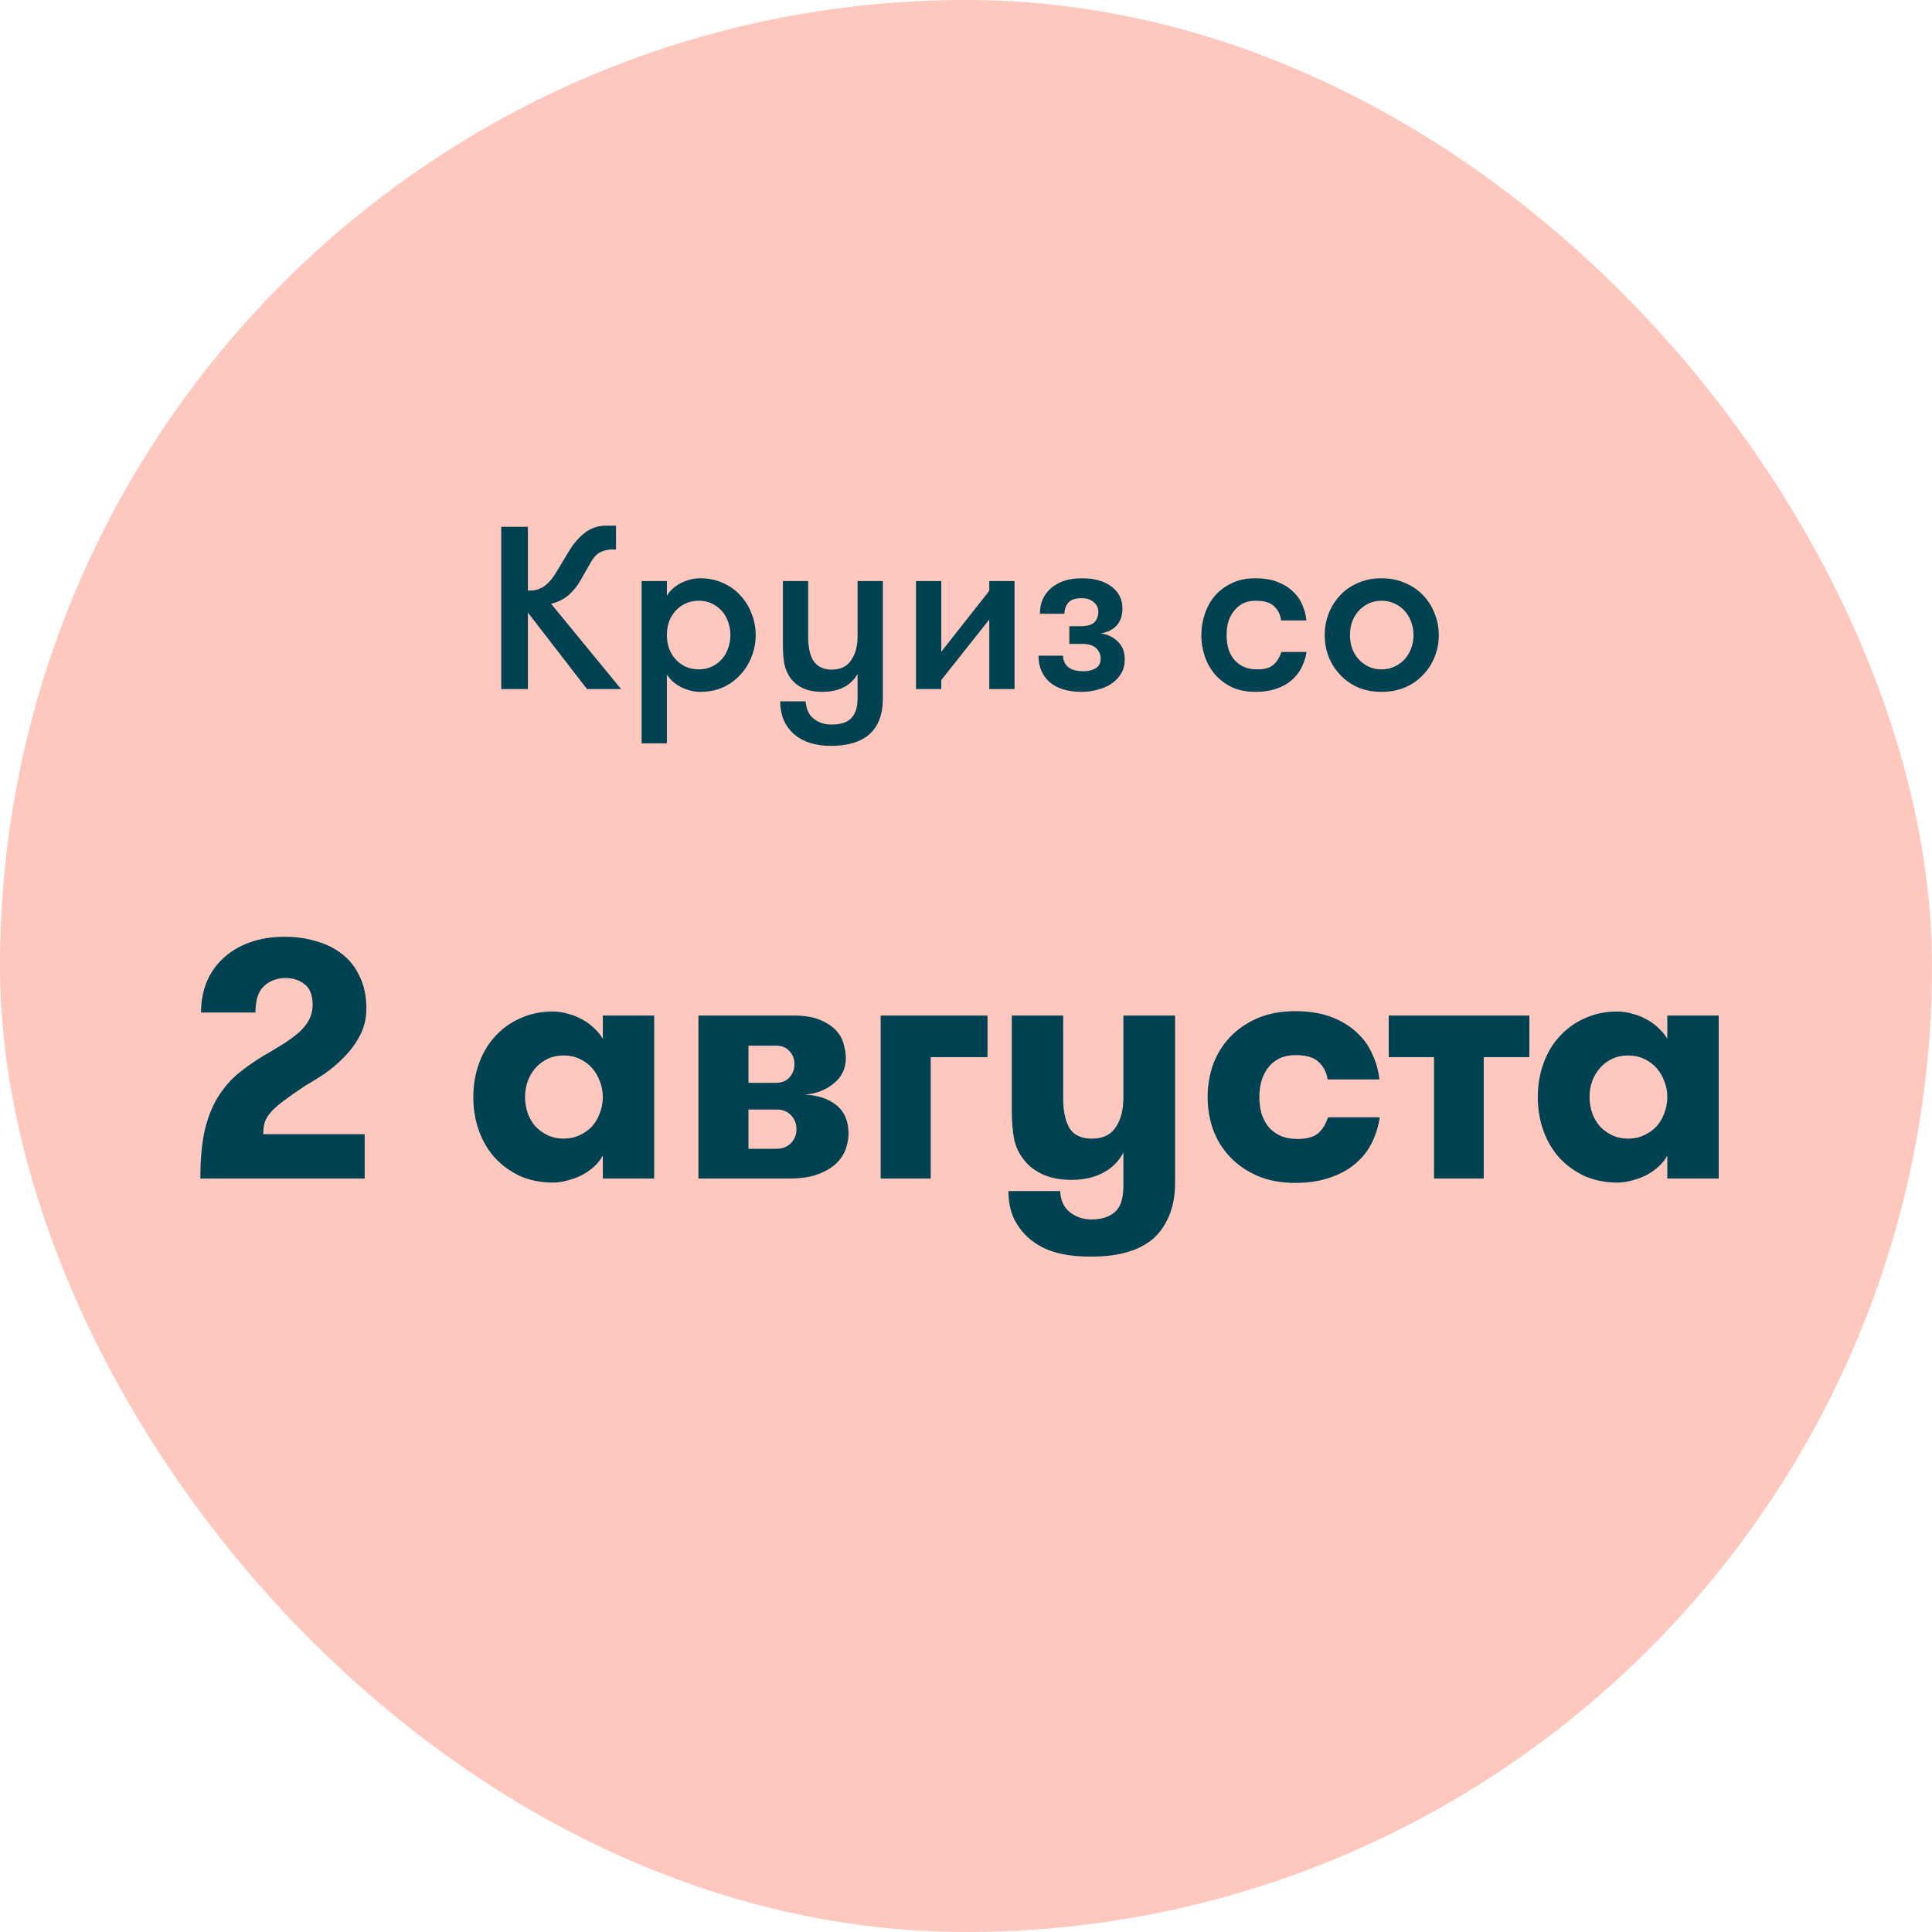 <svg width="120" height="120" viewBox="0 0 120 120" fill="none" xmlns="http://www.w3.org/2000/svg">
<rect width="120" height="120" rx="60" fill="#FFC8BE"/>
<path d="M32.789 36.68H32.948C33.245 36.68 33.524 36.593 33.783 36.421C34.052 36.238 34.301 35.955 34.532 35.571L35.324 34.261C35.602 33.79 35.928 33.406 36.303 33.109C36.687 32.801 37.143 32.648 37.671 32.648H38.261V34.131H37.973C37.762 34.131 37.541 34.184 37.311 34.289C37.09 34.385 36.889 34.592 36.706 34.909L36.072 36.017C35.871 36.382 35.617 36.699 35.309 36.968C35.002 37.227 34.642 37.405 34.229 37.501L38.578 42.8H36.461L32.789 38.048V42.8H31.133V32.72H32.789V36.68ZM41.422 36.997C41.633 36.661 41.93 36.397 42.314 36.205C42.708 36.013 43.102 35.917 43.495 35.917C44.004 35.917 44.47 36.013 44.892 36.205C45.314 36.387 45.674 36.641 45.972 36.968C46.279 37.294 46.514 37.673 46.678 38.105C46.85 38.528 46.937 38.974 46.937 39.445C46.937 39.925 46.85 40.376 46.678 40.798C46.514 41.221 46.279 41.595 45.972 41.921C45.674 42.248 45.314 42.507 44.892 42.699C44.47 42.881 44.004 42.973 43.495 42.973C43.102 42.973 42.708 42.877 42.314 42.685C41.93 42.493 41.633 42.229 41.422 41.893V46.169H39.852V36.089H41.422V36.997ZM43.409 37.313C43.102 37.313 42.823 37.371 42.574 37.486C42.334 37.601 42.127 37.755 41.954 37.947C41.782 38.139 41.647 38.365 41.551 38.624C41.465 38.883 41.422 39.157 41.422 39.445C41.422 39.733 41.465 40.006 41.551 40.265C41.647 40.525 41.782 40.75 41.954 40.942C42.127 41.134 42.334 41.288 42.574 41.403C42.823 41.518 43.102 41.576 43.409 41.576C43.706 41.576 43.975 41.518 44.215 41.403C44.455 41.288 44.662 41.134 44.834 40.942C45.007 40.75 45.137 40.525 45.223 40.265C45.319 40.006 45.367 39.733 45.367 39.445C45.367 39.157 45.319 38.883 45.223 38.624C45.137 38.365 45.007 38.139 44.834 37.947C44.662 37.755 44.455 37.601 44.215 37.486C43.975 37.371 43.706 37.313 43.409 37.313ZM51.595 46.328C51.144 46.328 50.726 46.27 50.342 46.155C49.968 46.04 49.641 45.867 49.363 45.637C49.084 45.406 48.864 45.118 48.7 44.773C48.547 44.427 48.465 44.024 48.456 43.563H50.04C50.078 44.053 50.246 44.413 50.544 44.643C50.851 44.883 51.211 45.003 51.624 45.003C51.864 45.003 52.084 44.979 52.286 44.931C52.488 44.883 52.66 44.797 52.804 44.672C52.948 44.547 53.059 44.384 53.136 44.182C53.222 43.981 53.265 43.721 53.265 43.405V41.864C53.054 42.229 52.761 42.507 52.387 42.699C52.012 42.881 51.576 42.973 51.076 42.973C50.587 42.973 50.174 42.891 49.838 42.728C49.512 42.565 49.252 42.344 49.06 42.065C48.897 41.816 48.782 41.537 48.715 41.23C48.657 40.923 48.628 40.539 48.628 40.078V36.089H50.198V39.56C50.198 39.848 50.222 40.117 50.27 40.366C50.318 40.616 50.395 40.832 50.5 41.014C50.616 41.187 50.764 41.326 50.947 41.432C51.139 41.537 51.374 41.59 51.652 41.59C52.2 41.59 52.603 41.398 52.862 41.014C53.131 40.621 53.265 40.136 53.265 39.56V36.089H54.835V43.405C54.835 44.374 54.556 45.109 54 45.608C53.452 46.088 52.651 46.328 51.595 46.328ZM61.446 38.48L58.465 42.238V42.8H56.896V36.089H58.465V40.481L61.446 36.694V36.089H63.016V42.8H61.446V38.48ZM66.029 40.726C66.029 41.014 66.135 41.249 66.346 41.432C66.558 41.605 66.879 41.691 67.311 41.691C67.609 41.691 67.858 41.629 68.06 41.504C68.261 41.379 68.362 41.182 68.362 40.913C68.362 40.645 68.266 40.424 68.074 40.251C67.892 40.078 67.594 39.992 67.181 39.992H66.418V38.897H67.095C67.517 38.897 67.81 38.816 67.974 38.653C68.137 38.489 68.218 38.269 68.218 37.99C68.218 37.75 68.122 37.553 67.93 37.4C67.748 37.237 67.498 37.155 67.181 37.155C66.778 37.155 66.5 37.251 66.346 37.443C66.193 37.625 66.116 37.851 66.116 38.12H64.59C64.59 37.457 64.825 36.925 65.295 36.521C65.766 36.118 66.399 35.917 67.196 35.917C67.974 35.917 68.588 36.089 69.039 36.435C69.49 36.781 69.716 37.227 69.716 37.774C69.716 38.254 69.586 38.624 69.327 38.883C69.078 39.133 68.751 39.286 68.348 39.344C68.77 39.392 69.126 39.555 69.413 39.833C69.711 40.102 69.86 40.481 69.86 40.971C69.86 41.288 69.788 41.571 69.644 41.821C69.5 42.07 69.303 42.281 69.053 42.454C68.814 42.617 68.53 42.742 68.204 42.829C67.887 42.925 67.551 42.973 67.196 42.973C66.332 42.973 65.665 42.771 65.194 42.368C64.734 41.955 64.503 41.408 64.503 40.726H66.029ZM79.571 38.537C79.523 38.173 79.379 37.88 79.139 37.659C78.909 37.429 78.525 37.313 77.987 37.313C77.68 37.313 77.416 37.371 77.195 37.486C76.974 37.601 76.787 37.76 76.633 37.961C76.48 38.153 76.365 38.379 76.288 38.638C76.221 38.888 76.187 39.157 76.187 39.445C76.187 39.733 76.221 40.006 76.288 40.265C76.365 40.525 76.48 40.75 76.633 40.942C76.787 41.134 76.984 41.288 77.224 41.403C77.464 41.518 77.752 41.576 78.088 41.576C78.549 41.576 78.885 41.48 79.096 41.288C79.317 41.096 79.48 40.832 79.585 40.496H81.155C81.097 40.841 80.992 41.168 80.838 41.475C80.685 41.773 80.473 42.037 80.205 42.267C79.945 42.488 79.629 42.661 79.254 42.785C78.889 42.91 78.462 42.973 77.973 42.973C77.425 42.973 76.941 42.877 76.518 42.685C76.105 42.483 75.755 42.219 75.467 41.893C75.189 41.566 74.977 41.192 74.833 40.769C74.689 40.347 74.617 39.905 74.617 39.445C74.617 38.993 74.689 38.557 74.833 38.134C74.977 37.702 75.189 37.323 75.467 36.997C75.755 36.67 76.105 36.411 76.518 36.219C76.931 36.017 77.411 35.917 77.958 35.917C78.505 35.917 78.971 35.993 79.355 36.147C79.749 36.301 80.07 36.502 80.32 36.752C80.579 36.992 80.771 37.27 80.896 37.587C81.03 37.894 81.112 38.211 81.141 38.537H79.571ZM85.809 42.973C85.271 42.973 84.786 42.881 84.354 42.699C83.922 42.507 83.553 42.248 83.246 41.921C82.938 41.595 82.698 41.221 82.526 40.798C82.362 40.376 82.281 39.925 82.281 39.445C82.281 38.974 82.362 38.528 82.526 38.105C82.698 37.673 82.938 37.294 83.246 36.968C83.553 36.641 83.922 36.387 84.354 36.205C84.786 36.013 85.271 35.917 85.809 35.917C86.346 35.917 86.831 36.013 87.263 36.205C87.705 36.387 88.079 36.641 88.386 36.968C88.703 37.294 88.943 37.673 89.106 38.105C89.279 38.528 89.366 38.974 89.366 39.445C89.366 39.925 89.279 40.376 89.106 40.798C88.943 41.221 88.703 41.595 88.386 41.921C88.079 42.248 87.705 42.507 87.263 42.699C86.831 42.881 86.346 42.973 85.809 42.973ZM85.809 41.576C86.106 41.576 86.375 41.518 86.615 41.403C86.865 41.288 87.076 41.134 87.249 40.942C87.422 40.75 87.556 40.525 87.652 40.265C87.748 40.006 87.796 39.733 87.796 39.445C87.796 39.157 87.748 38.883 87.652 38.624C87.556 38.365 87.422 38.139 87.249 37.947C87.076 37.755 86.865 37.601 86.615 37.486C86.375 37.371 86.106 37.313 85.809 37.313C85.511 37.313 85.242 37.371 85.002 37.486C84.762 37.601 84.556 37.755 84.383 37.947C84.21 38.139 84.076 38.365 83.98 38.624C83.894 38.883 83.85 39.157 83.85 39.445C83.85 39.733 83.894 40.006 83.98 40.265C84.076 40.525 84.21 40.75 84.383 40.942C84.556 41.134 84.762 41.288 85.002 41.403C85.242 41.518 85.511 41.576 85.809 41.576Z" fill="#004152"/>
<path d="M12.445 73.2C12.445 72.01 12.536 71.009 12.718 70.197C12.914 69.385 13.187 68.699 13.537 68.139C13.887 67.579 14.293 67.103 14.755 66.711C15.231 66.319 15.756 65.948 16.33 65.598C16.764 65.346 17.163 65.108 17.527 64.884C17.905 64.646 18.234 64.408 18.514 64.17C18.794 63.932 19.011 63.673 19.165 63.393C19.333 63.099 19.417 62.77 19.417 62.406C19.417 61.818 19.256 61.398 18.934 61.146C18.612 60.88 18.213 60.747 17.737 60.747C17.205 60.747 16.757 60.915 16.393 61.251C16.043 61.573 15.868 62.119 15.868 62.889H12.487C12.487 62.217 12.599 61.594 12.823 61.02C13.061 60.446 13.404 59.949 13.852 59.529C14.3 59.109 14.846 58.78 15.49 58.542C16.134 58.304 16.876 58.185 17.716 58.185C18.388 58.185 19.025 58.276 19.627 58.458C20.243 58.626 20.782 58.892 21.244 59.256C21.706 59.606 22.07 60.068 22.336 60.642C22.616 61.202 22.756 61.867 22.756 62.637C22.756 63.253 22.623 63.813 22.357 64.317C22.091 64.821 21.762 65.269 21.37 65.661C20.992 66.053 20.579 66.403 20.131 66.711C19.683 67.005 19.277 67.257 18.913 67.467C18.409 67.803 17.989 68.097 17.653 68.349C17.331 68.587 17.072 68.811 16.876 69.021C16.68 69.231 16.54 69.448 16.456 69.672C16.386 69.896 16.351 70.155 16.351 70.449H22.651V73.2H12.445ZM35.006 70.722C35.37 70.722 35.699 70.652 35.993 70.512C36.301 70.372 36.56 70.19 36.77 69.966C36.98 69.728 37.141 69.455 37.253 69.147C37.379 68.825 37.442 68.489 37.442 68.139C37.442 67.789 37.379 67.46 37.253 67.152C37.141 66.844 36.98 66.571 36.77 66.333C36.56 66.095 36.301 65.906 35.993 65.766C35.699 65.626 35.37 65.556 35.006 65.556C34.642 65.556 34.313 65.626 34.019 65.766C33.725 65.906 33.473 66.095 33.263 66.333C33.053 66.571 32.892 66.844 32.78 67.152C32.668 67.46 32.612 67.789 32.612 68.139C32.612 68.489 32.668 68.825 32.78 69.147C32.892 69.455 33.053 69.728 33.263 69.966C33.473 70.19 33.725 70.372 34.019 70.512C34.313 70.652 34.642 70.722 35.006 70.722ZM40.634 63.078V73.2H37.442V71.772C37.316 72.01 37.141 72.234 36.917 72.444C36.707 72.64 36.462 72.815 36.182 72.969C35.916 73.109 35.622 73.221 35.3 73.305C34.978 73.403 34.656 73.452 34.334 73.452C33.606 73.452 32.934 73.319 32.318 73.053C31.716 72.773 31.198 72.402 30.764 71.94C30.33 71.464 29.994 70.904 29.756 70.26C29.518 69.602 29.399 68.895 29.399 68.139C29.399 67.383 29.518 66.683 29.756 66.039C29.994 65.381 30.33 64.821 30.764 64.359C31.198 63.883 31.716 63.512 32.318 63.246C32.934 62.966 33.606 62.826 34.334 62.826C34.656 62.826 34.978 62.875 35.3 62.973C35.622 63.057 35.916 63.176 36.182 63.33C36.462 63.484 36.707 63.666 36.917 63.876C37.141 64.086 37.316 64.303 37.442 64.527V63.078H40.634ZM43.381 63.078H49.282C49.968 63.078 50.521 63.169 50.941 63.351C51.375 63.533 51.711 63.757 51.949 64.023C52.187 64.289 52.341 64.576 52.411 64.884C52.495 65.192 52.537 65.472 52.537 65.724C52.537 66.368 52.285 66.893 51.781 67.299C51.291 67.705 50.689 67.936 49.975 67.992C50.787 68.02 51.445 68.237 51.949 68.643C52.453 69.049 52.705 69.644 52.705 70.428C52.705 70.68 52.656 70.967 52.558 71.289C52.46 71.611 52.278 71.912 52.012 72.192C51.746 72.472 51.368 72.71 50.878 72.906C50.402 73.102 49.786 73.2 49.03 73.2H43.381V63.078ZM48.19 67.257C48.554 67.257 48.834 67.145 49.03 66.921C49.24 66.697 49.345 66.424 49.345 66.102C49.345 65.766 49.24 65.493 49.03 65.283C48.834 65.059 48.554 64.947 48.19 64.947H46.489V67.257H48.19ZM46.489 68.916V71.352H48.232C48.596 71.352 48.89 71.24 49.114 71.016C49.352 70.778 49.471 70.484 49.471 70.134C49.471 69.798 49.359 69.511 49.135 69.273C48.911 69.035 48.617 68.916 48.253 68.916H46.489ZM61.337 63.078V65.661H57.809V73.2H54.701V63.078H61.337ZM67.758 78.051C66.933 78.051 66.212 77.967 65.596 77.799C64.993 77.631 64.469 77.365 64.02 77.001C63.614 76.679 63.279 76.266 63.013 75.762C62.761 75.258 62.635 74.663 62.635 73.977H65.847C65.876 74.551 66.072 74.985 66.436 75.279C66.814 75.587 67.269 75.741 67.8 75.741C68.416 75.741 68.9 75.587 69.249 75.279C69.6 74.985 69.775 74.446 69.775 73.662V71.583C69.495 72.129 69.075 72.549 68.514 72.843C67.969 73.137 67.311 73.284 66.54 73.284C65.868 73.284 65.281 73.172 64.776 72.948C64.287 72.724 63.901 72.43 63.621 72.066C63.3 71.674 63.09 71.24 62.992 70.764C62.894 70.274 62.844 69.665 62.844 68.937V63.078H66.037V68.265C66.037 68.993 66.162 69.588 66.415 70.05C66.68 70.498 67.15 70.722 67.822 70.722C68.493 70.722 68.984 70.491 69.291 70.029C69.614 69.567 69.775 68.944 69.775 68.16V63.078H72.987V73.452C72.987 74.25 72.862 74.943 72.609 75.531C72.358 76.119 72.022 76.595 71.602 76.959C71.139 77.337 70.6 77.61 69.984 77.778C69.382 77.96 68.641 78.051 67.758 78.051ZM82.463 67.047C82.393 66.599 82.204 66.235 81.896 65.955C81.602 65.675 81.126 65.535 80.468 65.535C80.09 65.535 79.754 65.605 79.46 65.745C79.18 65.885 78.949 66.074 78.767 66.312C78.585 66.55 78.445 66.83 78.347 67.152C78.263 67.46 78.221 67.789 78.221 68.139C78.221 68.489 78.263 68.825 78.347 69.147C78.445 69.455 78.585 69.728 78.767 69.966C78.963 70.204 79.208 70.393 79.502 70.533C79.81 70.673 80.174 70.743 80.594 70.743C81.154 70.743 81.574 70.631 81.854 70.407C82.134 70.169 82.344 69.833 82.484 69.399H85.697C85.613 69.973 85.445 70.512 85.193 71.016C84.941 71.506 84.598 71.933 84.164 72.297C83.73 72.661 83.198 72.948 82.568 73.158C81.952 73.368 81.245 73.473 80.447 73.473C79.565 73.473 78.781 73.326 78.095 73.032C77.423 72.738 76.856 72.346 76.394 71.856C75.932 71.366 75.582 70.799 75.344 70.155C75.12 69.511 75.008 68.839 75.008 68.139C75.008 67.439 75.12 66.767 75.344 66.123C75.582 65.479 75.932 64.912 76.394 64.422C76.856 63.932 77.423 63.54 78.095 63.246C78.781 62.952 79.565 62.805 80.447 62.805C81.301 62.805 82.043 62.924 82.673 63.162C83.303 63.4 83.828 63.715 84.248 64.107C84.682 64.499 85.011 64.954 85.235 65.472C85.473 65.976 85.62 66.501 85.676 67.047H82.463ZM94.992 63.078V65.661H92.157V73.2H89.07V65.661H86.256V63.078H94.992ZM101.123 70.722C101.487 70.722 101.816 70.652 102.11 70.512C102.418 70.372 102.677 70.19 102.887 69.966C103.097 69.728 103.258 69.455 103.37 69.147C103.496 68.825 103.559 68.489 103.559 68.139C103.559 67.789 103.496 67.46 103.37 67.152C103.258 66.844 103.097 66.571 102.887 66.333C102.677 66.095 102.418 65.906 102.11 65.766C101.816 65.626 101.487 65.556 101.123 65.556C100.759 65.556 100.43 65.626 100.136 65.766C99.842 65.906 99.59 66.095 99.38 66.333C99.17 66.571 99.009 66.844 98.897 67.152C98.785 67.46 98.729 67.789 98.729 68.139C98.729 68.489 98.785 68.825 98.897 69.147C99.009 69.455 99.17 69.728 99.38 69.966C99.59 70.19 99.842 70.372 100.136 70.512C100.43 70.652 100.759 70.722 101.123 70.722ZM106.751 63.078V73.2H103.559V71.772C103.433 72.01 103.258 72.234 103.034 72.444C102.824 72.64 102.579 72.815 102.299 72.969C102.033 73.109 101.739 73.221 101.417 73.305C101.095 73.403 100.773 73.452 100.451 73.452C99.723 73.452 99.051 73.319 98.435 73.053C97.833 72.773 97.315 72.402 96.881 71.94C96.447 71.464 96.111 70.904 95.873 70.26C95.635 69.602 95.516 68.895 95.516 68.139C95.516 67.383 95.635 66.683 95.873 66.039C96.111 65.381 96.447 64.821 96.881 64.359C97.315 63.883 97.833 63.512 98.435 63.246C99.051 62.966 99.723 62.826 100.451 62.826C100.773 62.826 101.095 62.875 101.417 62.973C101.739 63.057 102.033 63.176 102.299 63.33C102.579 63.484 102.824 63.666 103.034 63.876C103.258 64.086 103.433 64.303 103.559 64.527V63.078H106.751Z" fill="#004152"/>
</svg>
